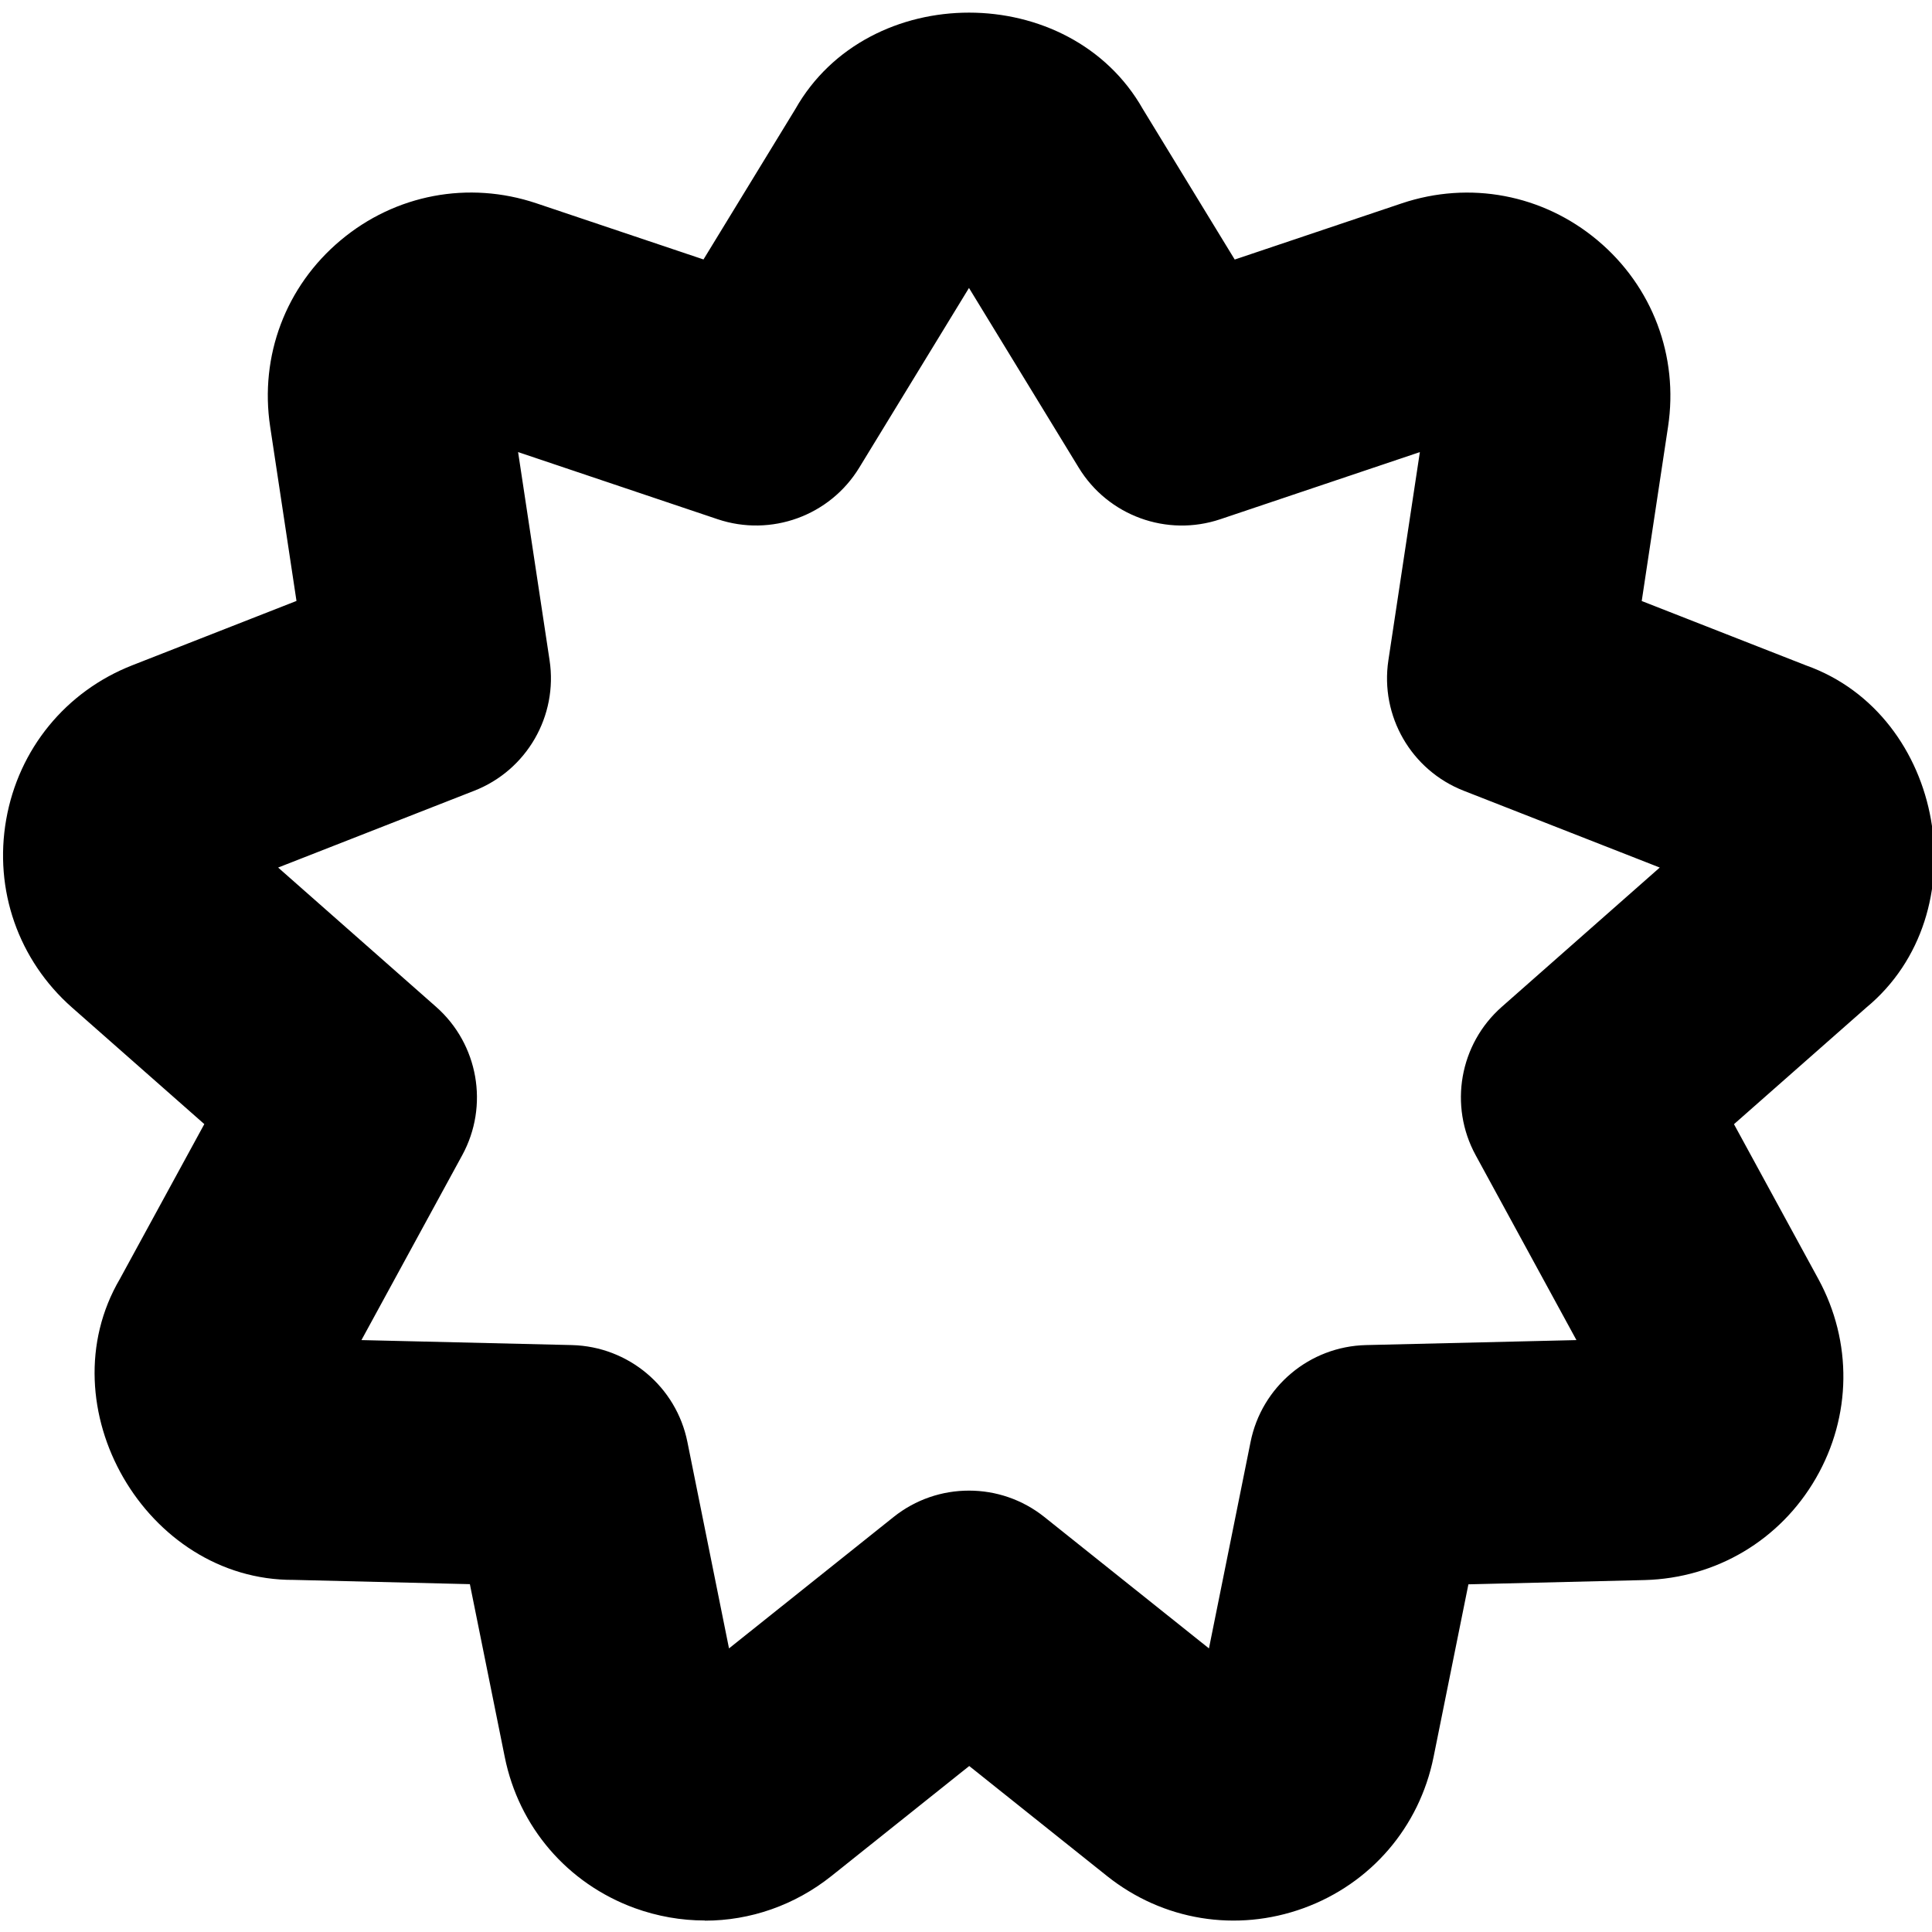 <?xml version="1.0" encoding="UTF-8"?>
<svg xmlns="http://www.w3.org/2000/svg" id="Layer_1" data-name="Layer 1" viewBox="0 0 24 24" width="512" height="512"><path d="M8.755,23.857c-.292,0-.586-.051-.871-.154-.835-.305-1.439-1.007-1.614-1.878l-.433-2.146-2.188-.053c-1.838,.011-3.089-2.156-2.159-3.74l1.048-1.922-1.643-1.448c-.667-.588-.972-1.462-.818-2.336,.154-.875,.74-1.592,1.567-1.916l2.039-.799-.327-2.165c-.133-.878,.193-1.743,.874-2.314,.681-.572,1.591-.743,2.432-.461l2.077,.698,1.141-1.868c.904-1.598,3.412-1.597,4.317,0l1.141,1.869,2.075-.698c.843-.283,1.753-.111,2.434,.461,.68,.571,1.007,1.437,.874,2.314l-.327,2.165,2.039,.799c1.731,.614,2.164,3.083,.75,4.252l-1.643,1.448,1.048,1.923c.425,.78,.414,1.705-.03,2.474-.444,.77-1.239,1.242-2.127,1.266l-2.19,.053-.433,2.146c-.176,.871-.78,1.573-1.615,1.877-.834,.303-1.748,.154-2.442-.4l-1.711-1.366-1.711,1.366c-.458,.365-1.01,.555-1.572,.555Zm3.283-5.34c.331,0,.662,.109,.936,.328l2.044,1.632,.517-2.565c.138-.687,.733-1.186,1.434-1.203l2.614-.062-1.252-2.297c-.335-.614-.201-1.38,.325-1.843l1.962-1.73-2.435-.954c-.652-.255-1.041-.928-.936-1.621l.391-2.586-2.479,.834c-.663,.223-1.394-.042-1.759-.641l-1.363-2.232-1.363,2.232c-.365,.599-1.096,.863-1.759,.641l-2.479-.834,.391,2.586c.105,.693-.284,1.366-.936,1.621l-2.436,.954,1.962,1.73c.525,.463,.66,1.229,.325,1.843l-1.252,2.297,2.615,.062c.701,.018,1.296,.517,1.434,1.203l.517,2.565,2.044-1.632c.274-.219,.605-.328,.936-.328Z"/></svg>
